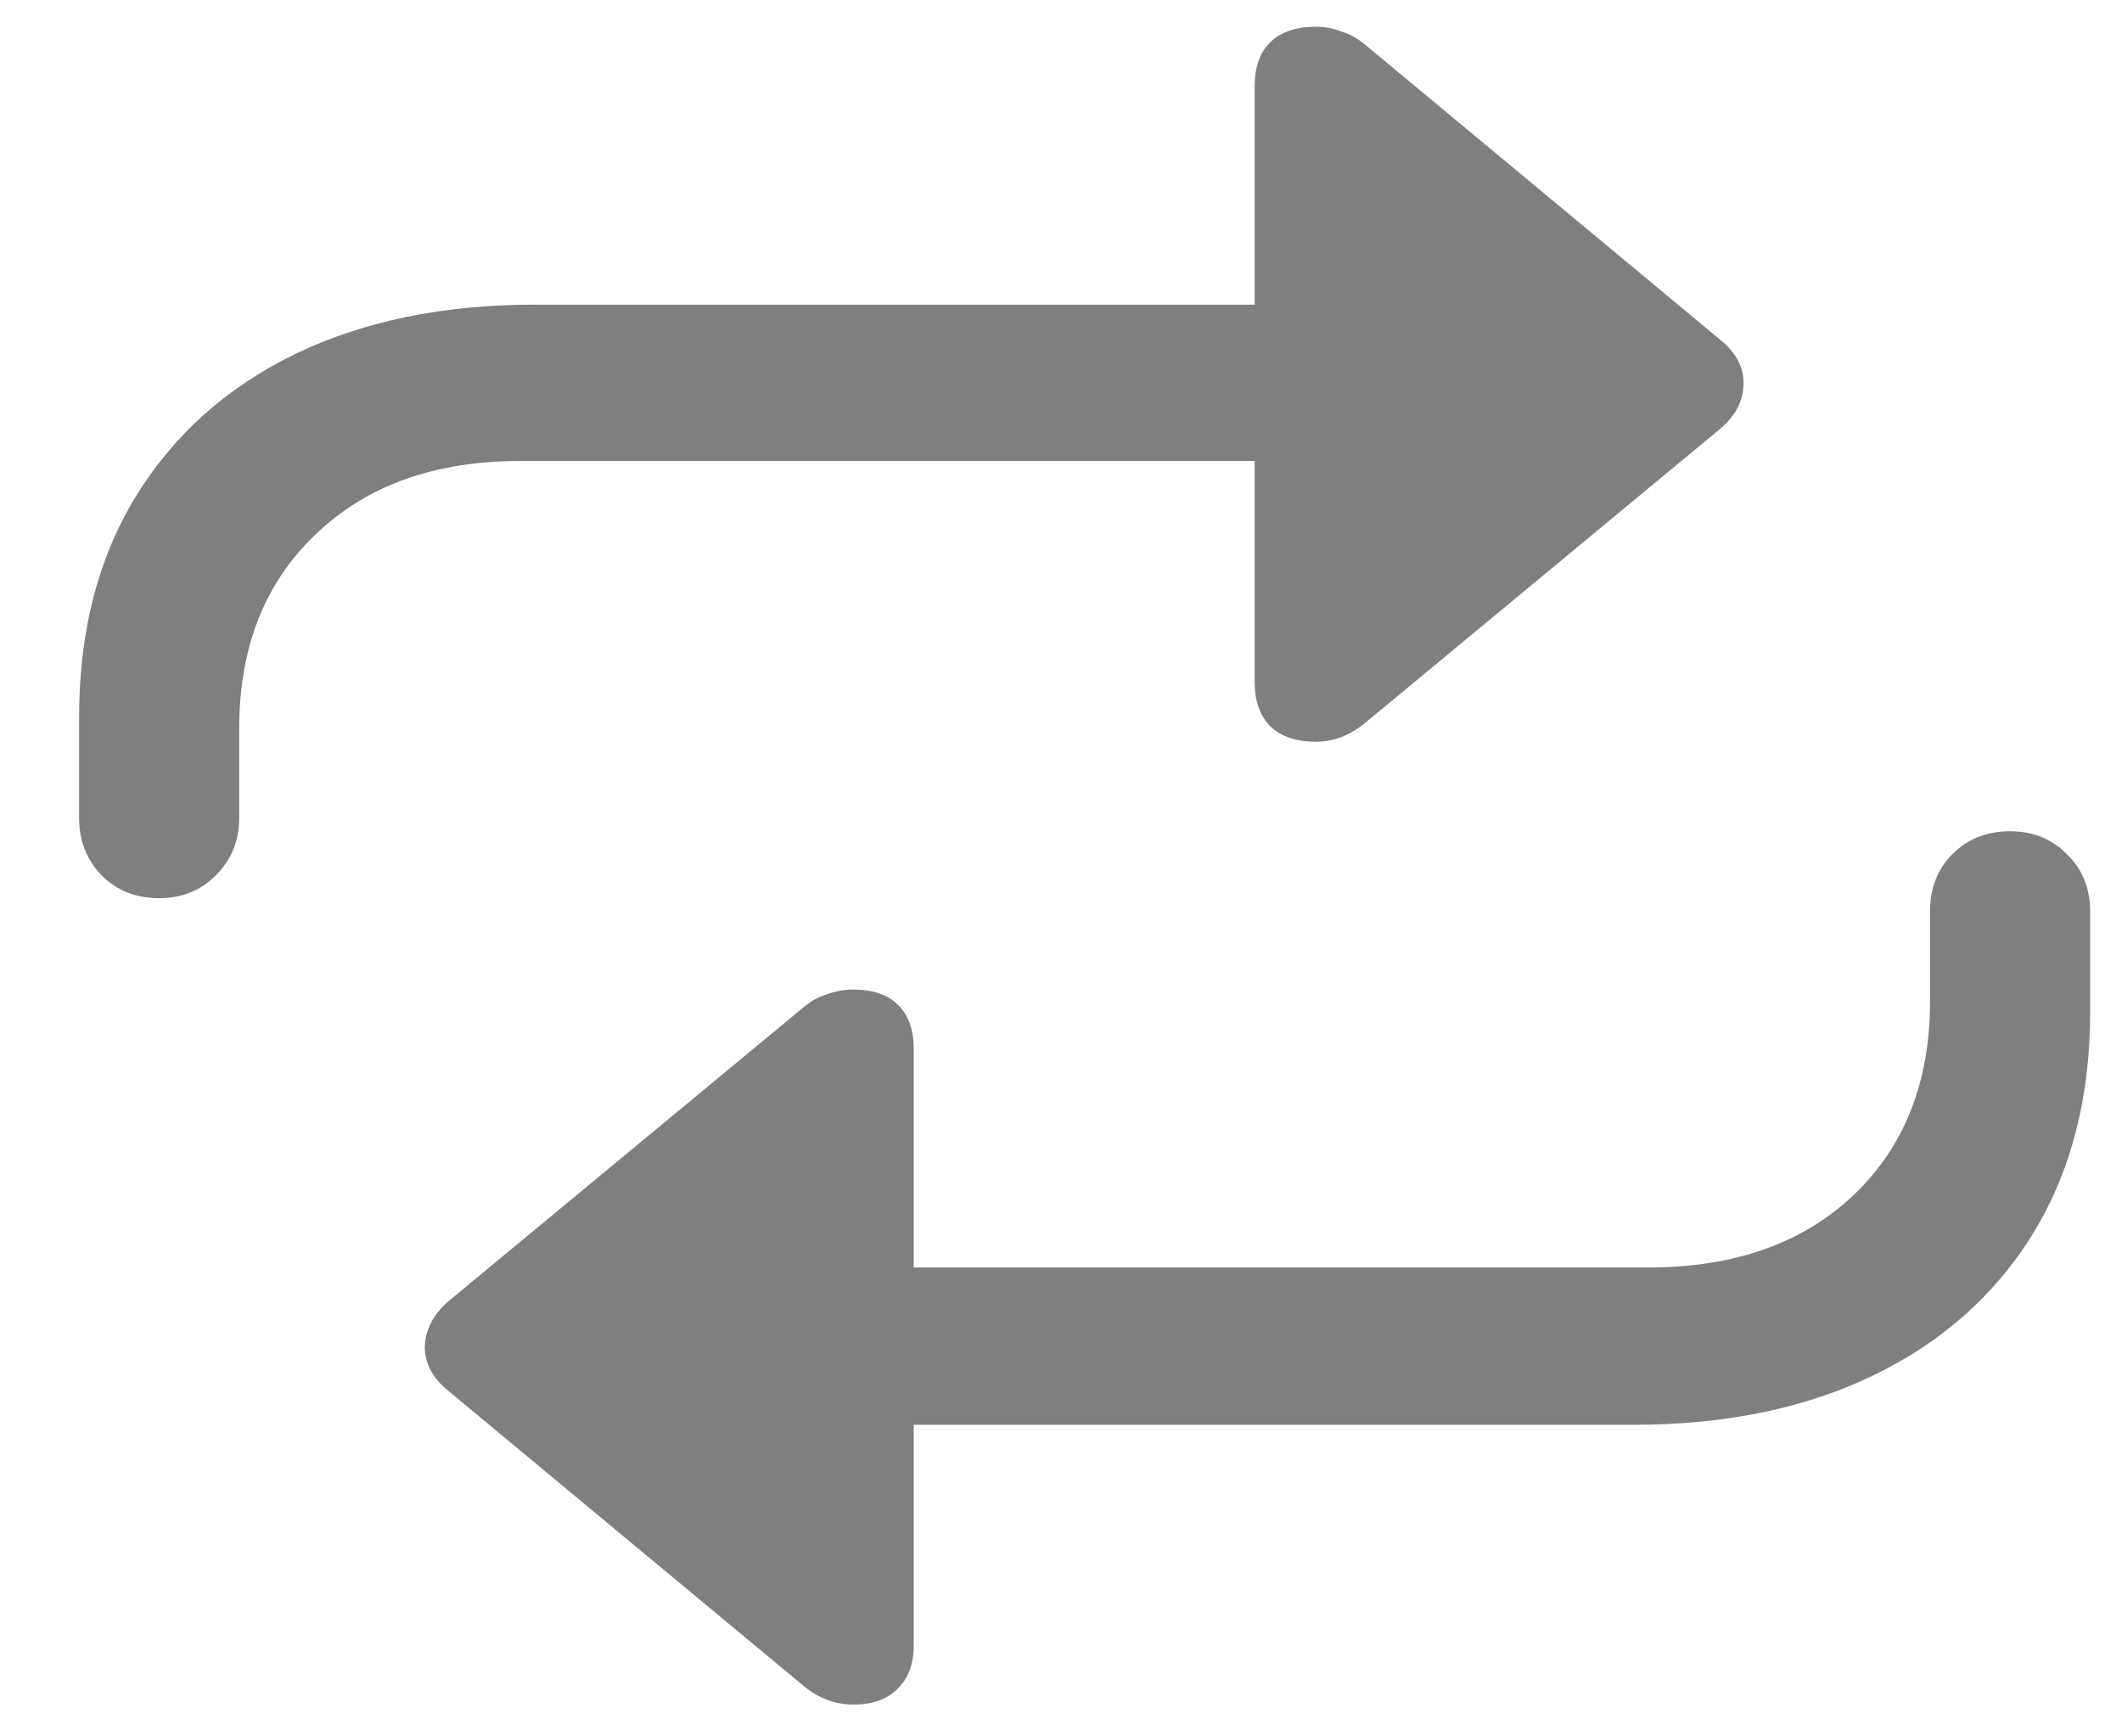 <svg width="22" height="18" viewBox="0 0 22 18" fill="none" xmlns="http://www.w3.org/2000/svg">
<path opacity="0.5" d="M1.65 9.311C1.41 9.311 1.211 9.232 1.055 9.076C0.898 8.913 0.82 8.715 0.82 8.48V7.436C0.82 6.55 1.016 5.788 1.406 5.15C1.797 4.512 2.344 4.021 3.047 3.676C3.757 3.331 4.59 3.158 5.547 3.158H13.008V0.893C13.008 0.691 13.063 0.538 13.174 0.434C13.284 0.329 13.441 0.277 13.643 0.277C13.734 0.277 13.822 0.294 13.906 0.326C13.991 0.352 14.069 0.395 14.141 0.453L17.832 3.52C18.001 3.656 18.083 3.812 18.076 3.988C18.07 4.164 17.988 4.317 17.832 4.447L14.141 7.504C14.069 7.562 13.991 7.608 13.906 7.641C13.822 7.673 13.734 7.689 13.643 7.689C13.441 7.689 13.284 7.637 13.174 7.533C13.063 7.423 13.008 7.27 13.008 7.074V4.779H5.391C4.505 4.779 3.799 5.033 3.271 5.541C2.744 6.042 2.48 6.713 2.48 7.553V8.48C2.48 8.715 2.399 8.913 2.236 9.076C2.08 9.232 1.885 9.311 1.65 9.311ZM20.84 8.617C21.074 8.617 21.27 8.695 21.426 8.852C21.588 9.008 21.67 9.206 21.67 9.447V10.492C21.67 11.371 21.475 12.133 21.084 12.777C20.693 13.415 20.143 13.907 19.434 14.252C18.724 14.597 17.891 14.77 16.934 14.77H9.473V17.055C9.473 17.25 9.417 17.4 9.307 17.504C9.202 17.615 9.049 17.67 8.848 17.67C8.757 17.67 8.665 17.654 8.574 17.621C8.49 17.588 8.411 17.543 8.34 17.484L4.648 14.418C4.486 14.288 4.404 14.135 4.404 13.959C4.411 13.783 4.492 13.627 4.648 13.49L8.34 10.434C8.411 10.375 8.49 10.333 8.574 10.307C8.665 10.274 8.757 10.258 8.848 10.258C9.049 10.258 9.202 10.31 9.307 10.414C9.417 10.518 9.473 10.671 9.473 10.873V13.139H17.09C17.982 13.139 18.691 12.888 19.219 12.387C19.746 11.885 20.01 11.215 20.01 10.375V9.447C20.01 9.206 20.088 9.008 20.244 8.852C20.4 8.695 20.599 8.617 20.84 8.617Z" fill="black"/>
</svg>
